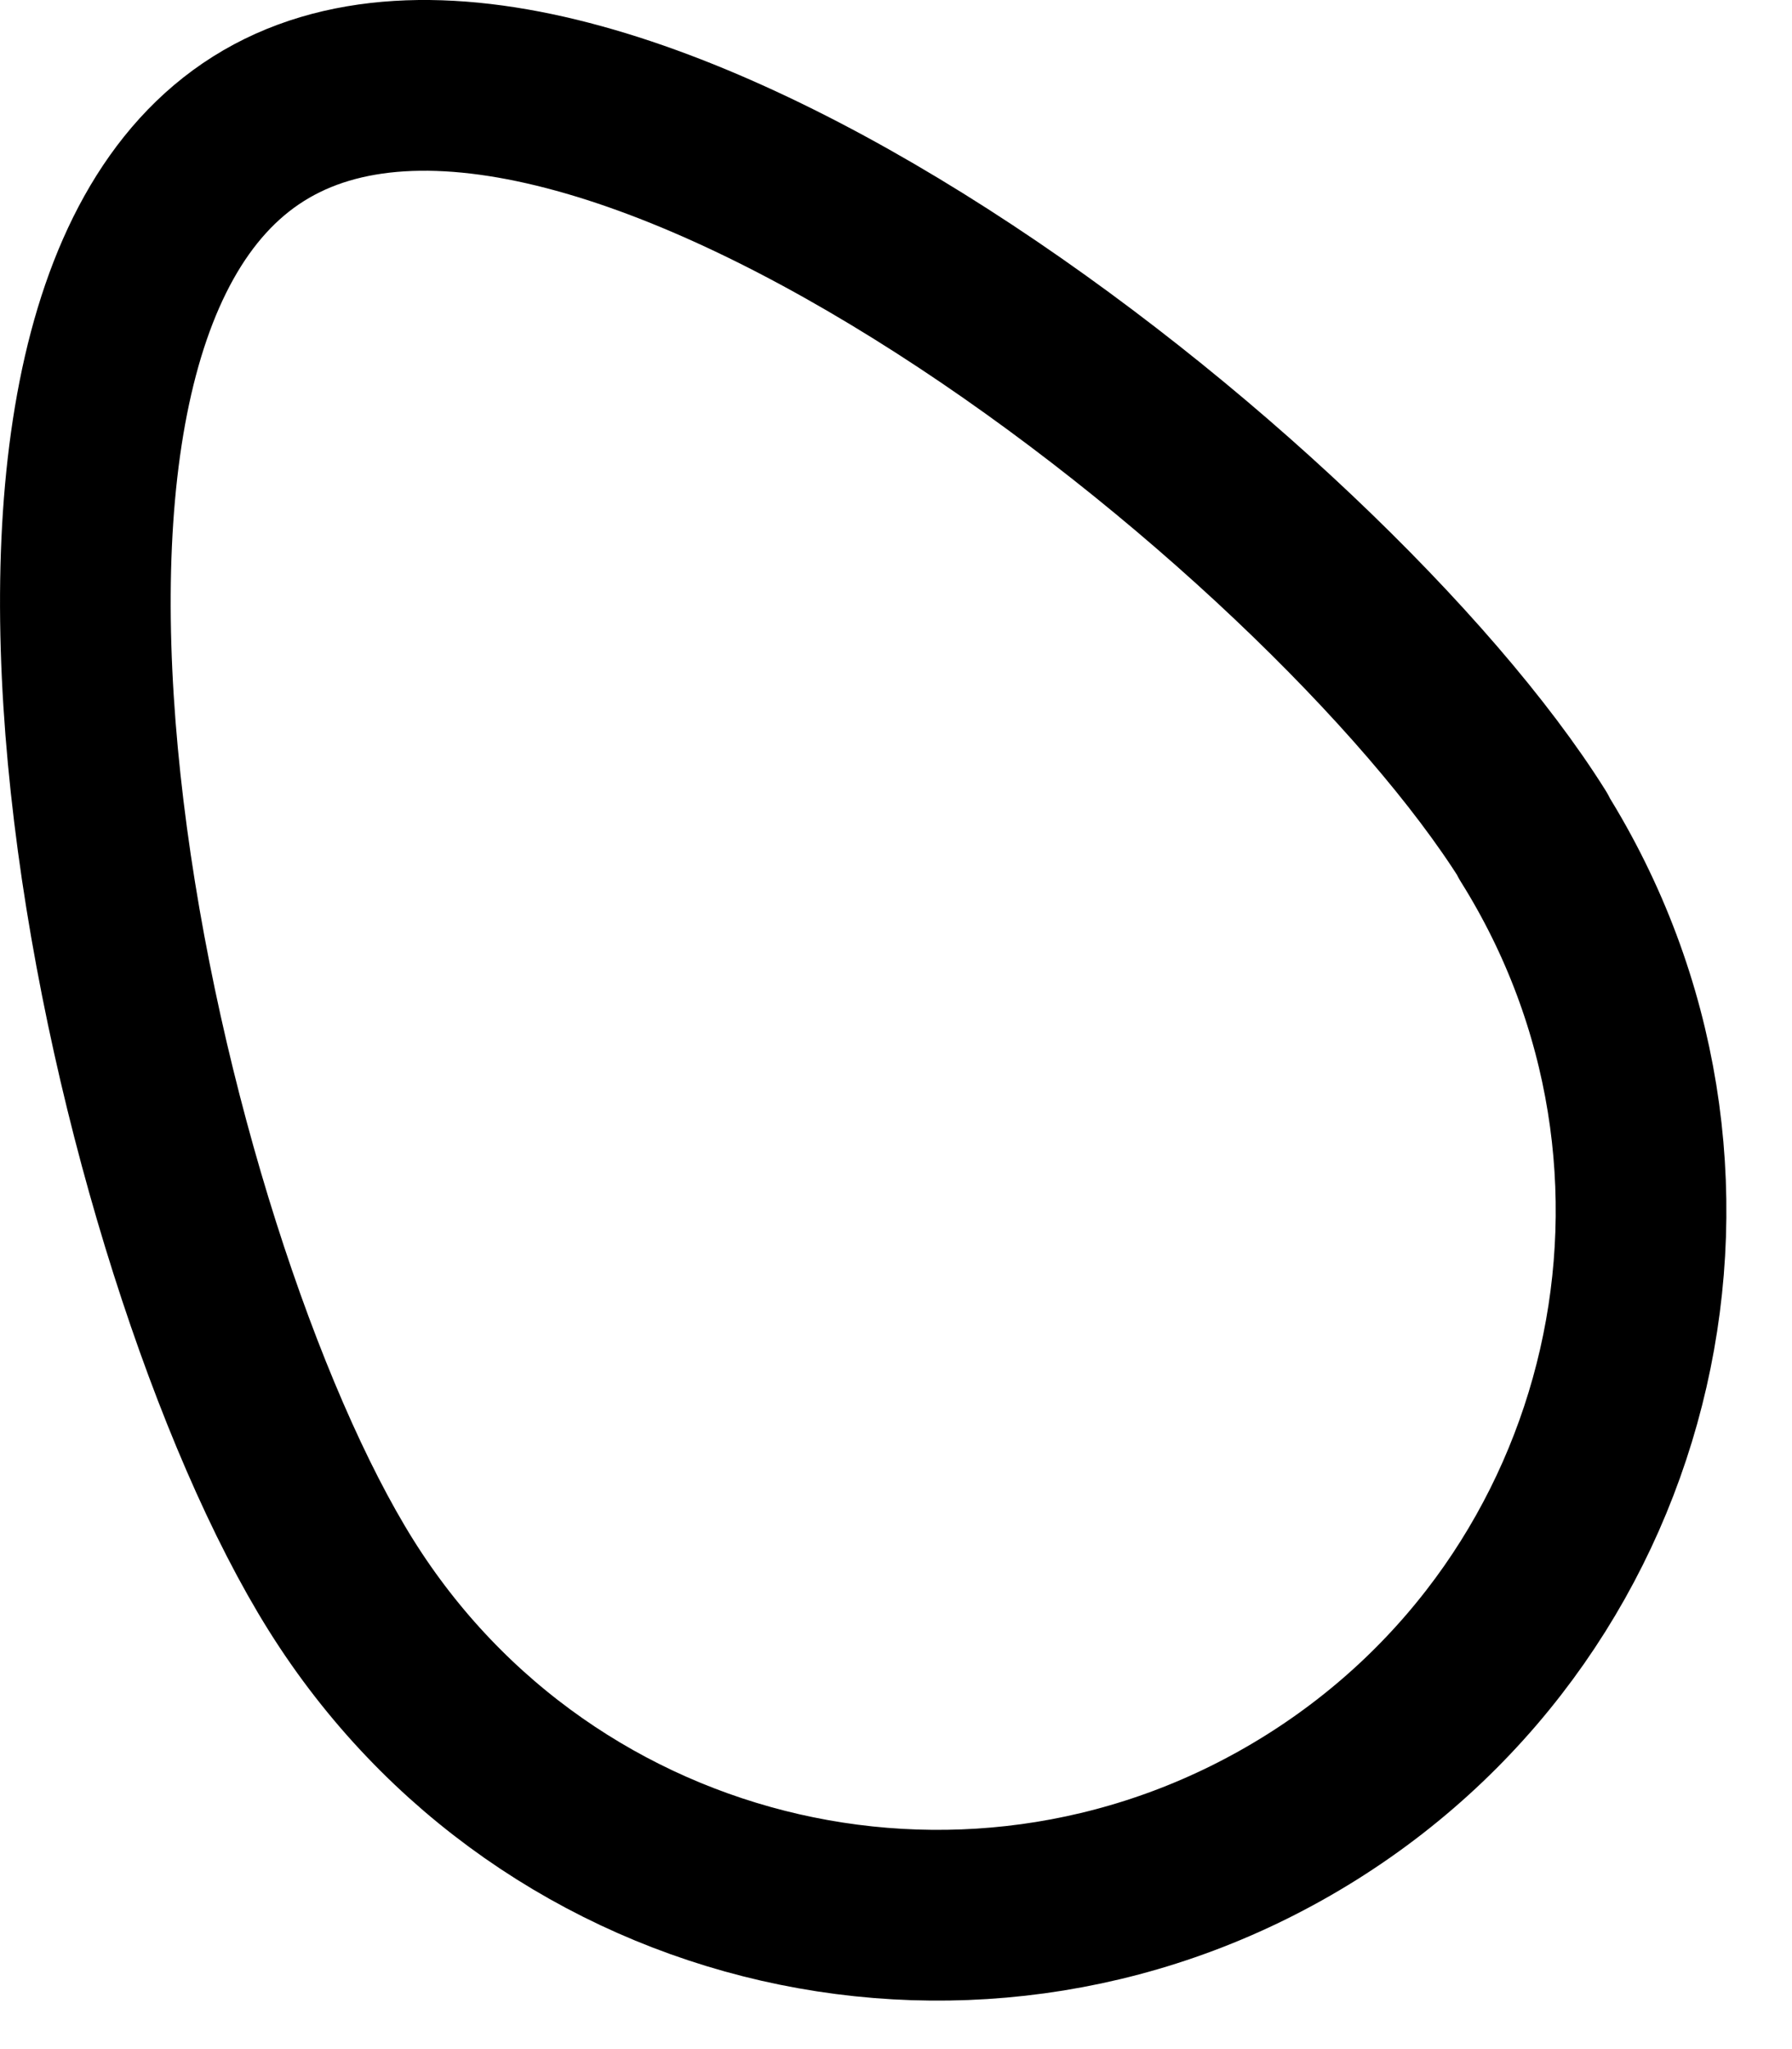 <?xml version="1.0" encoding="UTF-8"?> <svg xmlns="http://www.w3.org/2000/svg" width="21" height="24" viewBox="0 0 21 24" fill="none"><path d="M17.968 9.799C20.388 13.659 19.228 18.749 15.368 21.169C11.508 23.589 6.418 22.429 3.998 18.569C1.578 14.709 -0.832 3.939 3.028 1.509C6.888 -0.921 15.548 5.929 17.968 9.789V9.799Z" stroke="black" stroke-width="2" stroke-linejoin="round"></path></svg> 